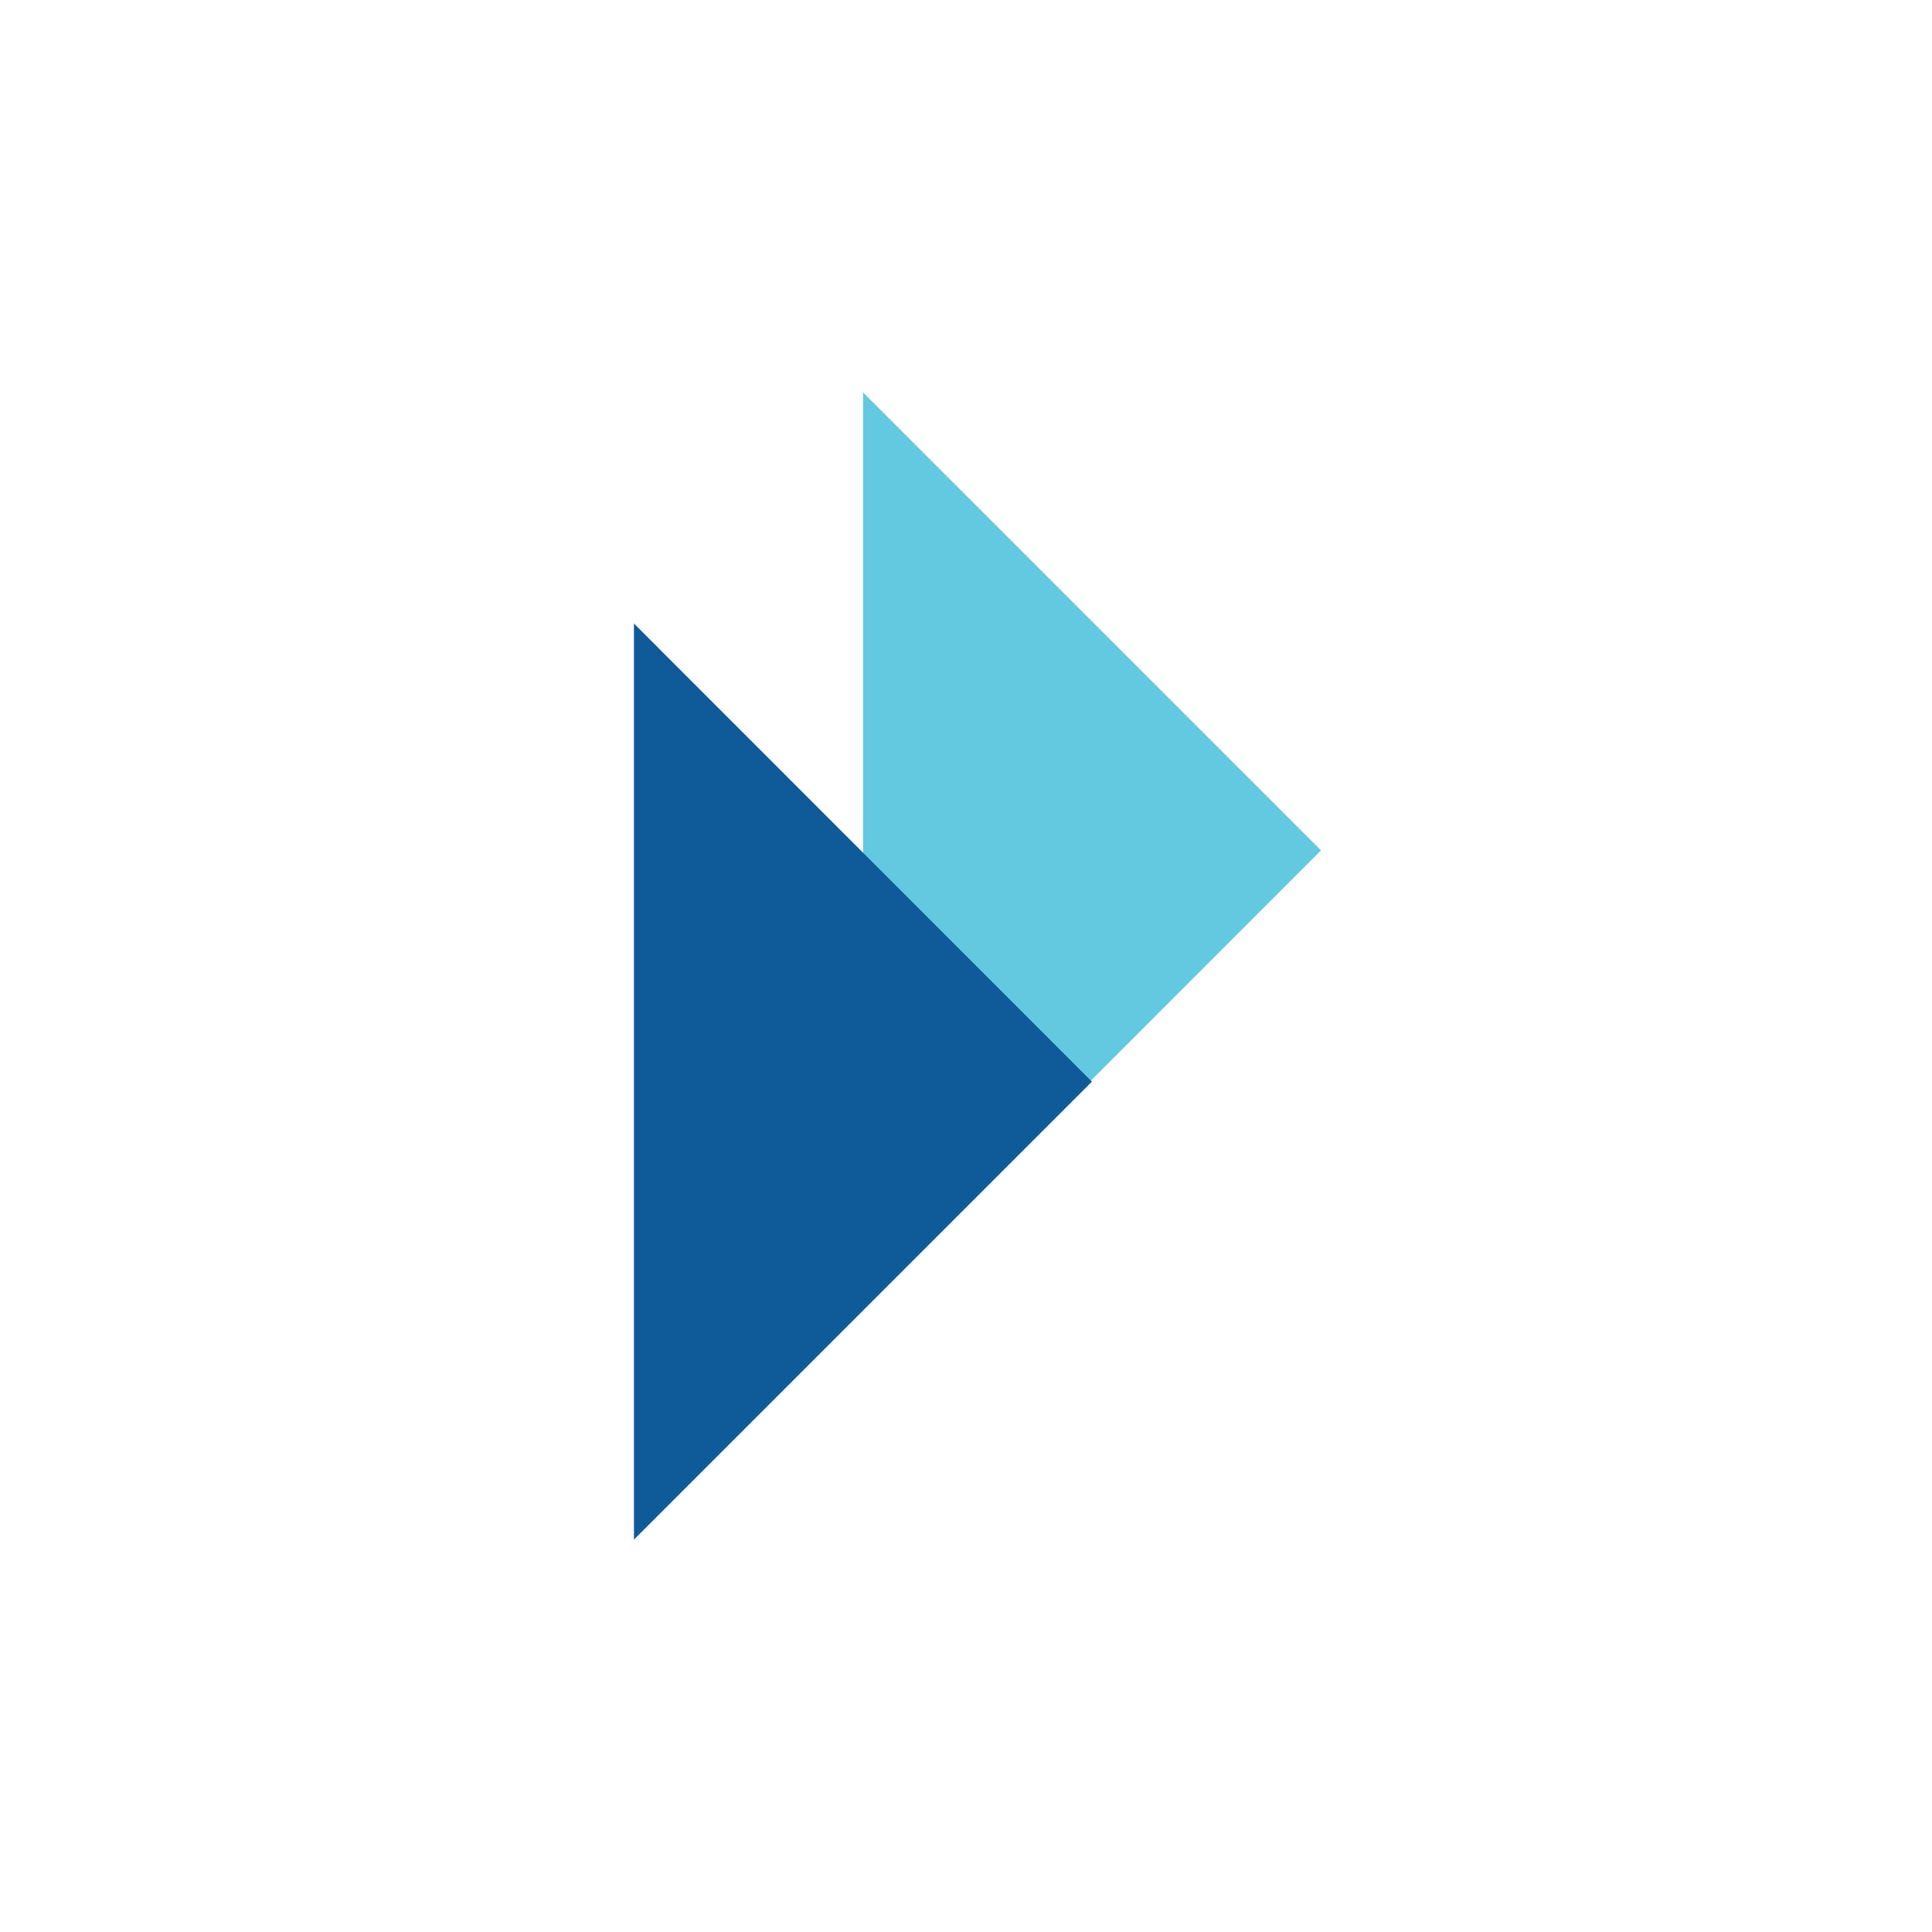 <?xml version="1.0" encoding="UTF-8"?>
<svg xmlns="http://www.w3.org/2000/svg" fill="none" height="64" viewBox="0 0 64 64" width="64">
  <path d="m0 0h64v64h-64z" fill="#fff"></path>
  <path d="m28.59 13 15.17 15.17-15.17 15.176z" fill="#63c9e1"></path>
  <path d="m21 20.655 15.17 15.176-15.17 15.17z" fill="#0f5a99"></path>
</svg>
